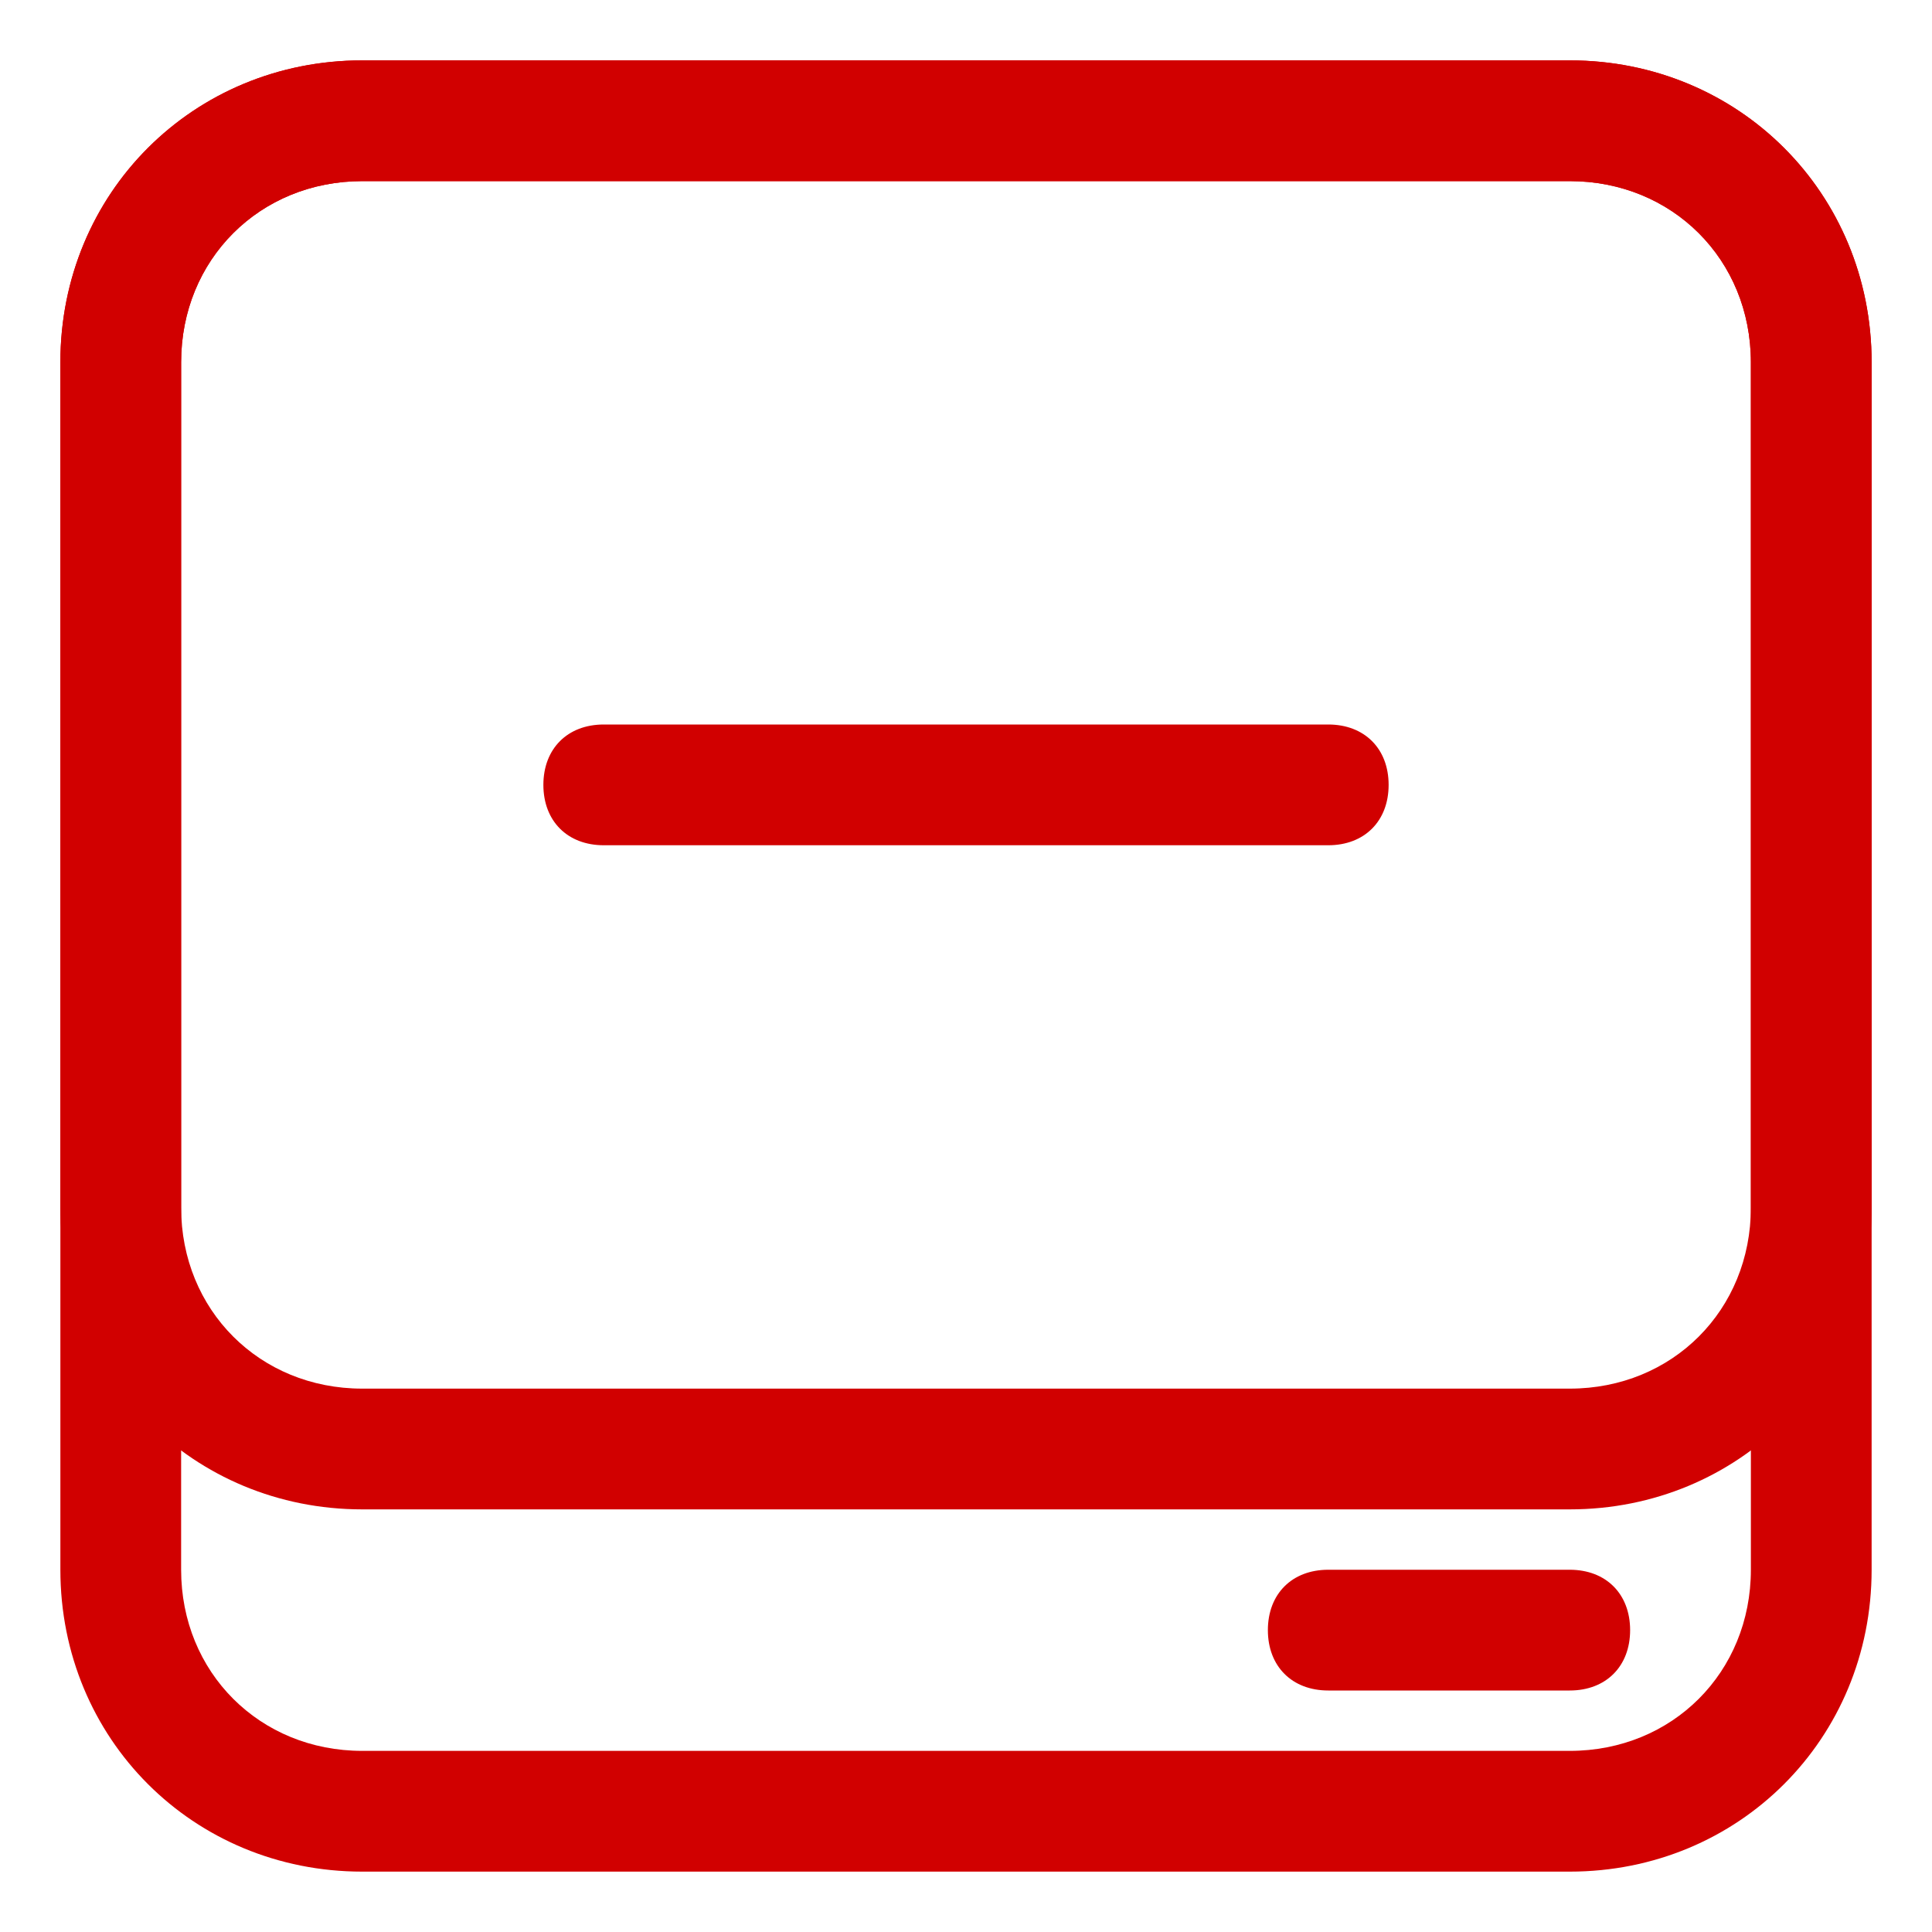 <svg xmlns="http://www.w3.org/2000/svg" xmlns:xlink="http://www.w3.org/1999/xlink" id="Warstwa_1" x="0px" y="0px" viewBox="0 0 32 32" style="enable-background:new 0 0 32 32;" xml:space="preserve"><style type="text/css">	.st0{fill:#D10000;}</style><g id="Hardisk">	<path class="st0" d="M26,31H6c-2.8,0-5-2.2-5-5V6c0-2.8,2.2-5,5-5h20c2.8,0,5,2.2,5,5v20C31,28.8,28.8,31,26,31z M6,3   C4.3,3,3,4.3,3,6v20c0,1.7,1.3,3,3,3h20c1.7,0,3-1.3,3-3V6c0-1.7-1.3-3-3-3H6z"></path>	<path class="st0" d="M26,25H6c-2.8,0-5-2.2-5-5V6c0-2.8,2.2-5,5-5h20c2.8,0,5,2.2,5,5v14C31,22.8,28.8,25,26,25z M6,3   C4.3,3,3,4.3,3,6v14c0,1.7,1.3,3,3,3h20c1.7,0,3-1.3,3-3V6c0-1.7-1.3-3-3-3H6z"></path>	<path class="st0" d="M26,28h-4c-0.6,0-1-0.4-1-1s0.4-1,1-1h4c0.6,0,1,0.4,1,1S26.6,28,26,28z"></path>	<path class="st0" d="M22,14H10c-0.6,0-1-0.4-1-1s0.4-1,1-1h12c0.6,0,1,0.4,1,1S22.6,14,22,14z"></path></g></svg>